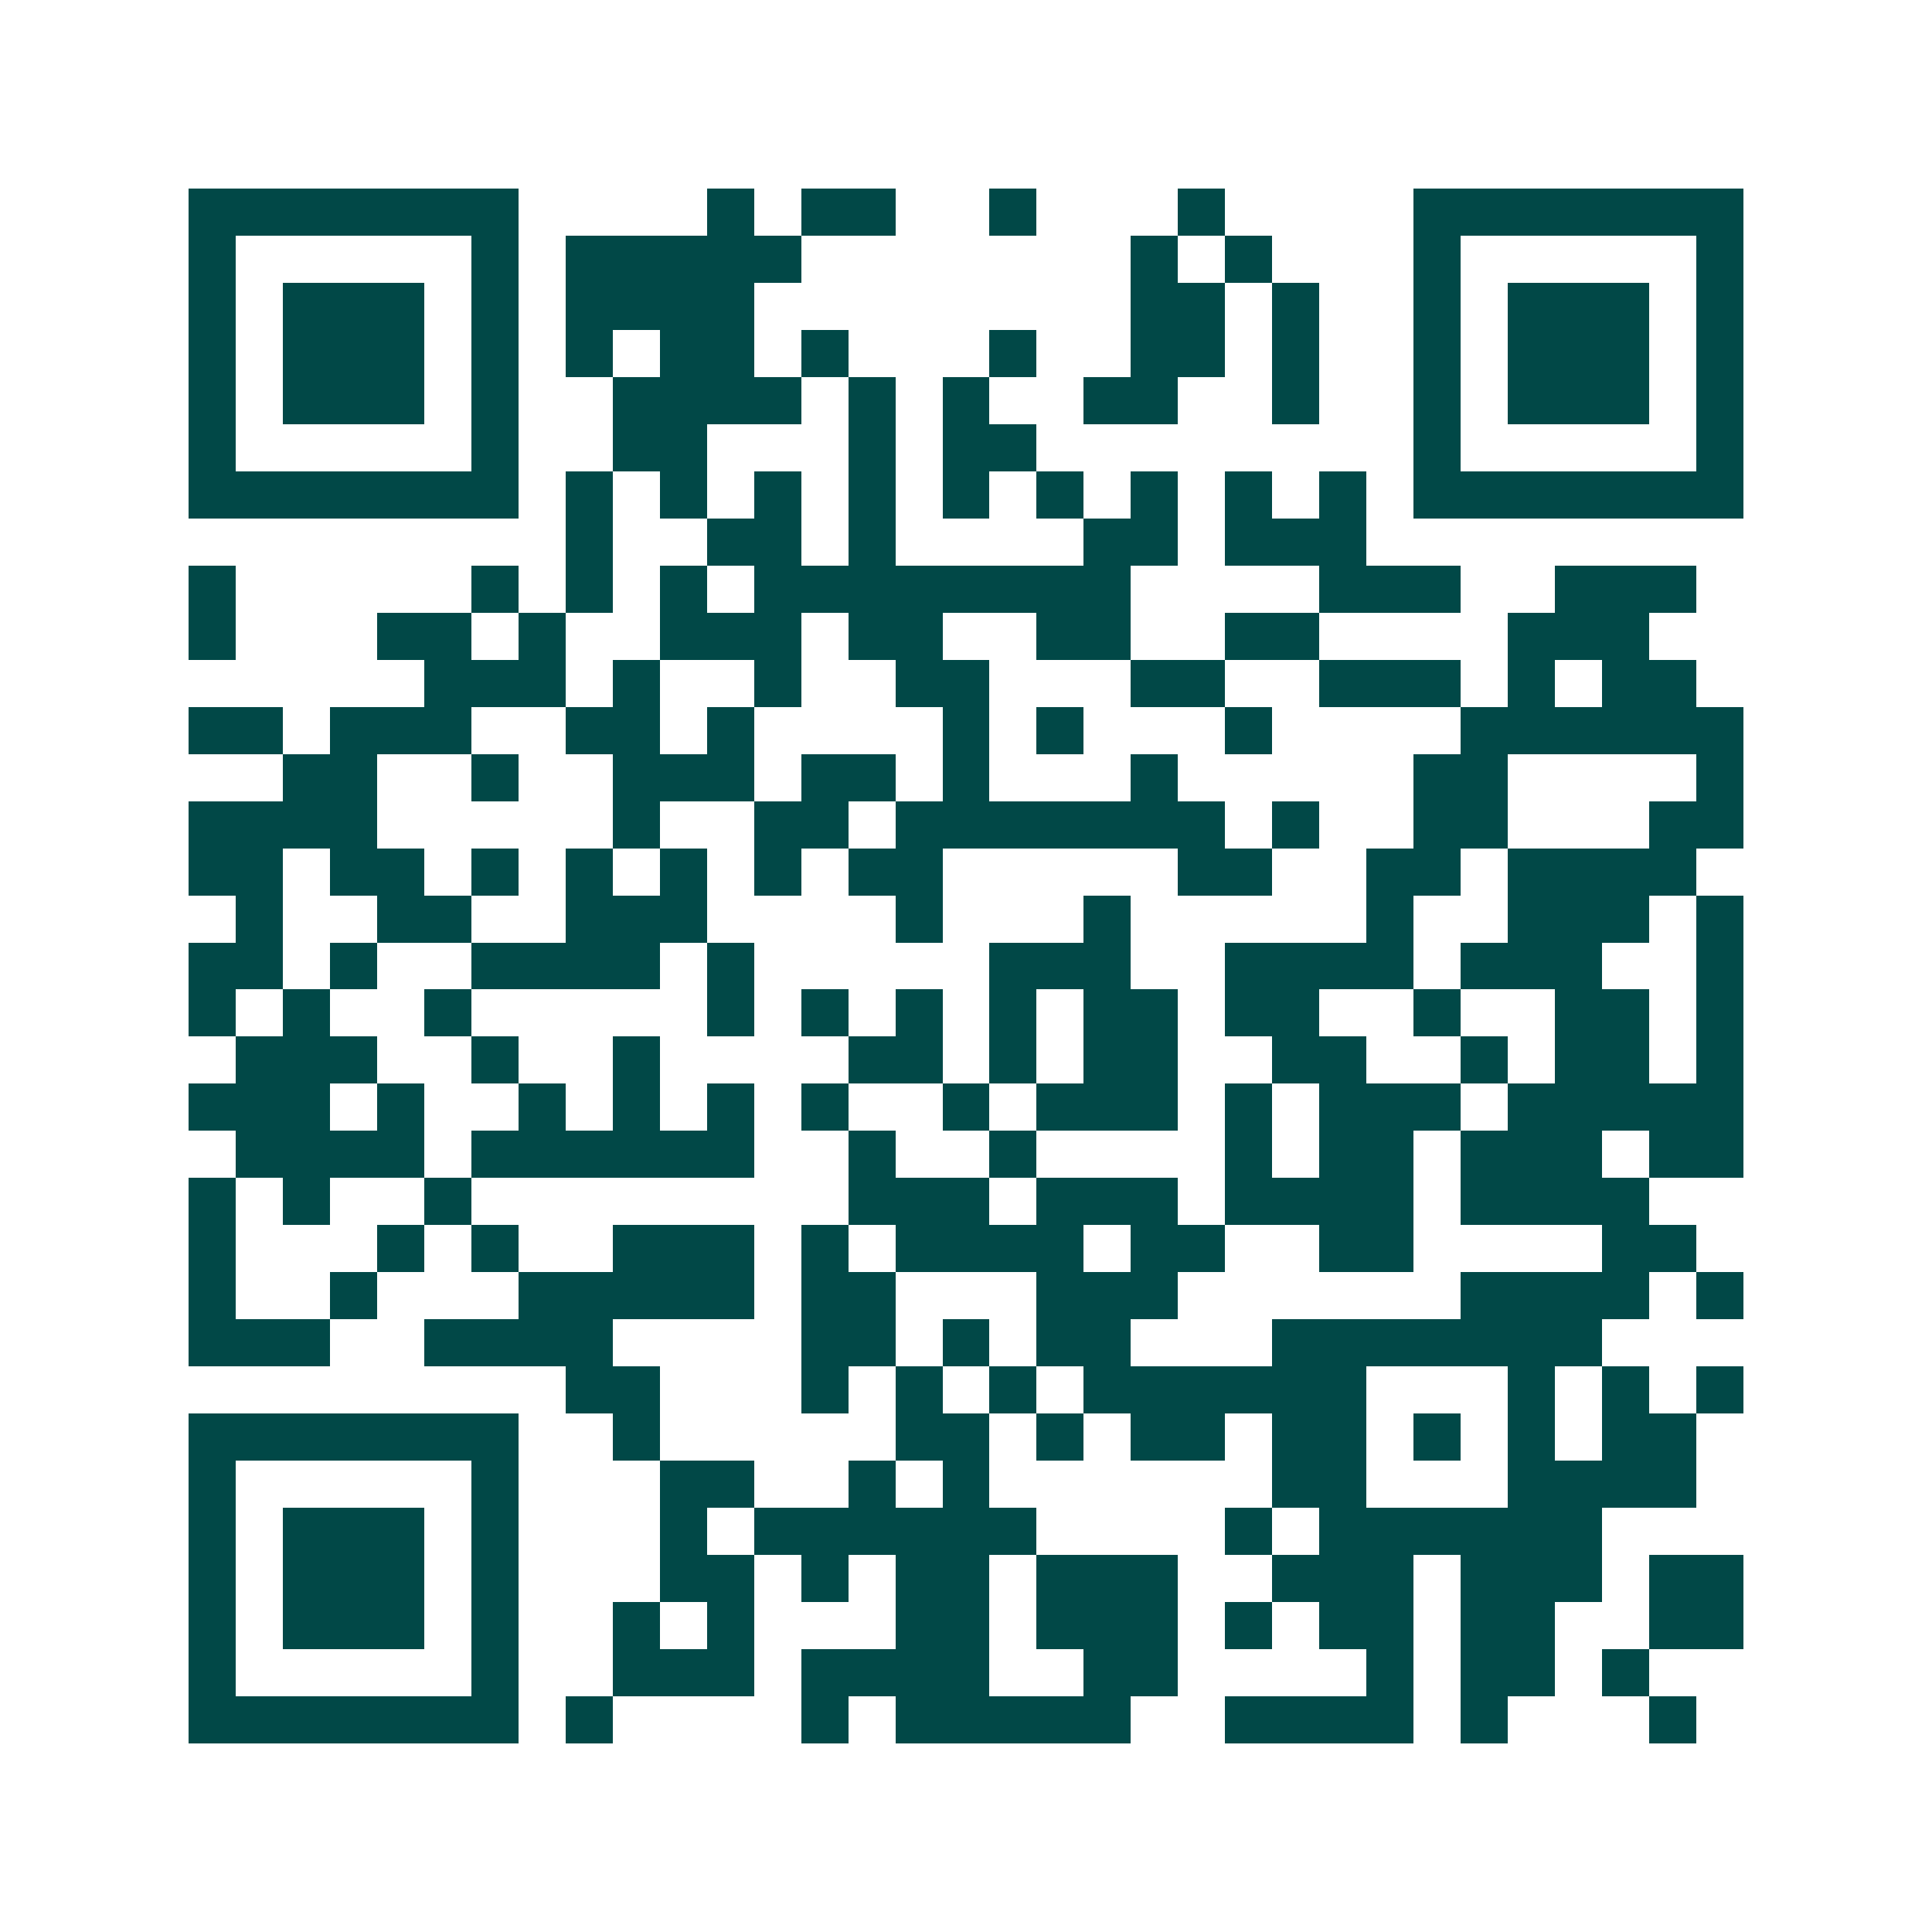 <svg xmlns="http://www.w3.org/2000/svg" width="200" height="200" viewBox="0 0 41 41" shape-rendering="crispEdges"><path fill="#ffffff" d="M0 0h41v41H0z"/><path stroke="#014847" d="M4 4.5h7m4 0h1m1 0h2m2 0h1m3 0h1m4 0h7M4 5.5h1m5 0h1m1 0h5m7 0h1m1 0h1m3 0h1m5 0h1M4 6.5h1m1 0h3m1 0h1m1 0h4m8 0h2m1 0h1m2 0h1m1 0h3m1 0h1M4 7.5h1m1 0h3m1 0h1m1 0h1m1 0h2m1 0h1m3 0h1m2 0h2m1 0h1m2 0h1m1 0h3m1 0h1M4 8.5h1m1 0h3m1 0h1m2 0h4m1 0h1m1 0h1m2 0h2m2 0h1m2 0h1m1 0h3m1 0h1M4 9.5h1m5 0h1m2 0h2m3 0h1m1 0h2m8 0h1m5 0h1M4 10.5h7m1 0h1m1 0h1m1 0h1m1 0h1m1 0h1m1 0h1m1 0h1m1 0h1m1 0h1m1 0h7M12 11.5h1m2 0h2m1 0h1m4 0h2m1 0h3M4 12.5h1m5 0h1m1 0h1m1 0h1m1 0h8m4 0h3m2 0h3M4 13.5h1m3 0h2m1 0h1m2 0h3m1 0h2m2 0h2m2 0h2m4 0h3M9 14.5h3m1 0h1m2 0h1m2 0h2m3 0h2m2 0h3m1 0h1m1 0h2M4 15.5h2m1 0h3m2 0h2m1 0h1m4 0h1m1 0h1m3 0h1m4 0h6M6 16.5h2m2 0h1m2 0h3m1 0h2m1 0h1m3 0h1m5 0h2m4 0h1M4 17.5h4m5 0h1m2 0h2m1 0h7m1 0h1m2 0h2m3 0h2M4 18.5h2m1 0h2m1 0h1m1 0h1m1 0h1m1 0h1m1 0h2m5 0h2m2 0h2m1 0h4M5 19.5h1m2 0h2m2 0h3m4 0h1m3 0h1m5 0h1m2 0h3m1 0h1M4 20.5h2m1 0h1m2 0h4m1 0h1m5 0h3m2 0h4m1 0h3m2 0h1M4 21.5h1m1 0h1m2 0h1m5 0h1m1 0h1m1 0h1m1 0h1m1 0h2m1 0h2m2 0h1m2 0h2m1 0h1M5 22.5h3m2 0h1m2 0h1m4 0h2m1 0h1m1 0h2m2 0h2m2 0h1m1 0h2m1 0h1M4 23.5h3m1 0h1m2 0h1m1 0h1m1 0h1m1 0h1m2 0h1m1 0h3m1 0h1m1 0h3m1 0h5M5 24.5h4m1 0h6m2 0h1m2 0h1m4 0h1m1 0h2m1 0h3m1 0h2M4 25.5h1m1 0h1m2 0h1m8 0h3m1 0h3m1 0h4m1 0h4M4 26.5h1m3 0h1m1 0h1m2 0h3m1 0h1m1 0h4m1 0h2m2 0h2m4 0h2M4 27.5h1m2 0h1m3 0h5m1 0h2m3 0h3m6 0h4m1 0h1M4 28.5h3m2 0h4m4 0h2m1 0h1m1 0h2m3 0h7M12 29.5h2m3 0h1m1 0h1m1 0h1m1 0h6m3 0h1m1 0h1m1 0h1M4 30.5h7m2 0h1m5 0h2m1 0h1m1 0h2m1 0h2m1 0h1m1 0h1m1 0h2M4 31.5h1m5 0h1m3 0h2m2 0h1m1 0h1m6 0h2m3 0h4M4 32.5h1m1 0h3m1 0h1m3 0h1m1 0h6m4 0h1m1 0h6M4 33.5h1m1 0h3m1 0h1m3 0h2m1 0h1m1 0h2m1 0h3m2 0h3m1 0h3m1 0h2M4 34.5h1m1 0h3m1 0h1m2 0h1m1 0h1m3 0h2m1 0h3m1 0h1m1 0h2m1 0h2m2 0h2M4 35.5h1m5 0h1m2 0h3m1 0h4m2 0h2m4 0h1m1 0h2m1 0h1M4 36.5h7m1 0h1m4 0h1m1 0h5m2 0h4m1 0h1m3 0h1"/></svg>
